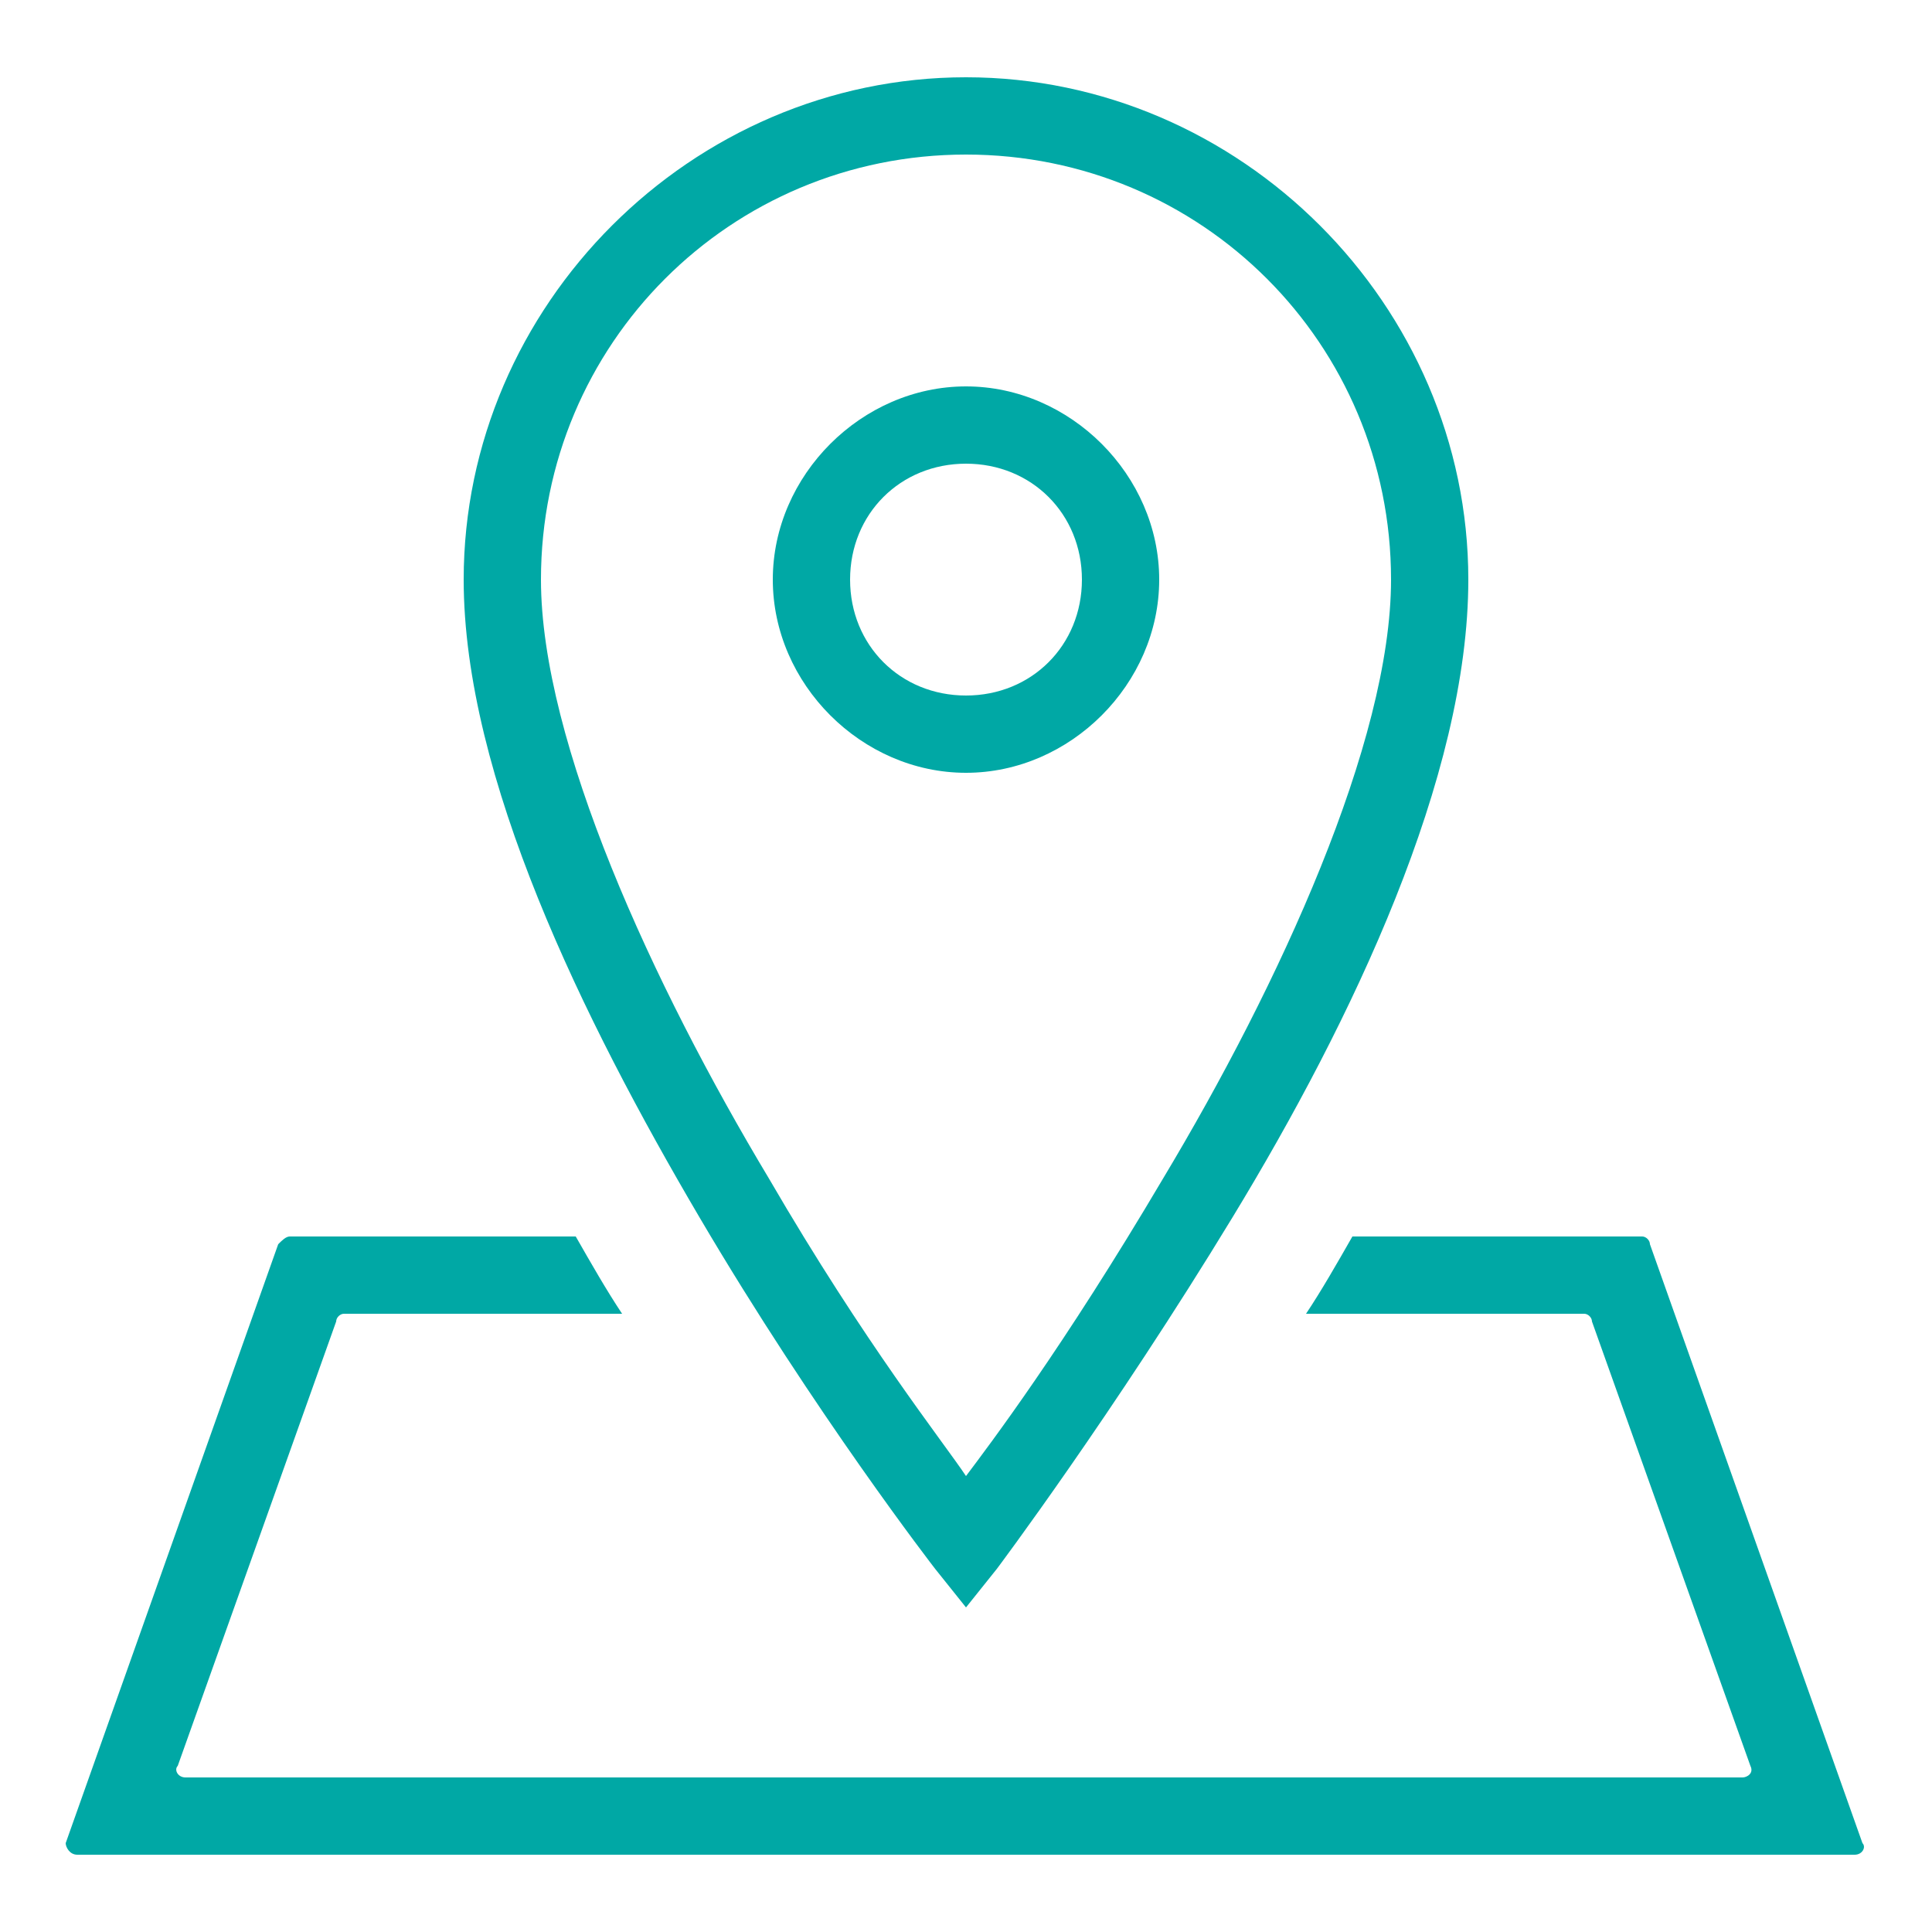 <?xml version="1.0" encoding="utf-8"?>
<!-- Generator: Adobe Illustrator 24.1.0, SVG Export Plug-In . SVG Version: 6.00 Build 0)  -->
<svg version="1.1" id="Laag_1" xmlns="http://www.w3.org/2000/svg" xmlns:xlink="http://www.w3.org/1999/xlink" x="0px" y="0px"
	 viewBox="0 0 50 50" style="enable-background:new 0 0 50 50;" xml:space="preserve">
<style type="text/css">
	.st0{fill:#00A8A5;}
</style>
<path class="st0" d="M25,2c-7.1,0-13,5.9-13,13c0,5.1,3.1,11.4,6.1,16.5s6.1,9.1,6.1,9.1l0.8,1l0.8-1c0,0,3-4,6.1-9.1S38,20.1,38,15
	C38,7.9,32.1,2,25,2z M25,4c6.1,0,11,4.9,11,11c0,4.2-2.9,10.5-5.9,15.5c-2.6,4.4-4.5,6.9-5.1,7.7c-0.6-0.9-2.6-3.4-5.1-7.7
	c-3-5-5.9-11.3-5.9-15.5C14,8.9,18.9,4,25,4z M25,10c-2.7,0-5,2.3-5,5s2.3,5,5,5s5-2.3,5-5S27.7,10,25,10z M25,12c1.7,0,3,1.3,3,3
	c0,1.7-1.3,3-3,3s-3-1.3-3-3S23.3,12,25,12z M7.2,32.2L1.7,47.7C1.7,47.8,1.8,48,2,48H48c0.2,0,0.3-0.2,0.2-0.3l-5.5-15.5
	c0-0.1-0.1-0.2-0.2-0.2H35c-0.4,0.7-0.8,1.4-1.2,2H41c0.1,0,0.2,0.1,0.2,0.2l4.1,11.5c0.1,0.2-0.1,0.3-0.2,0.3H4.8
	c-0.2,0-0.3-0.2-0.2-0.3l4.1-11.5c0-0.1,0.1-0.2,0.2-0.2h7.2c-0.4-0.6-0.8-1.3-1.2-2H7.5C7.4,32,7.3,32.1,7.2,32.2z"/>
</svg>
